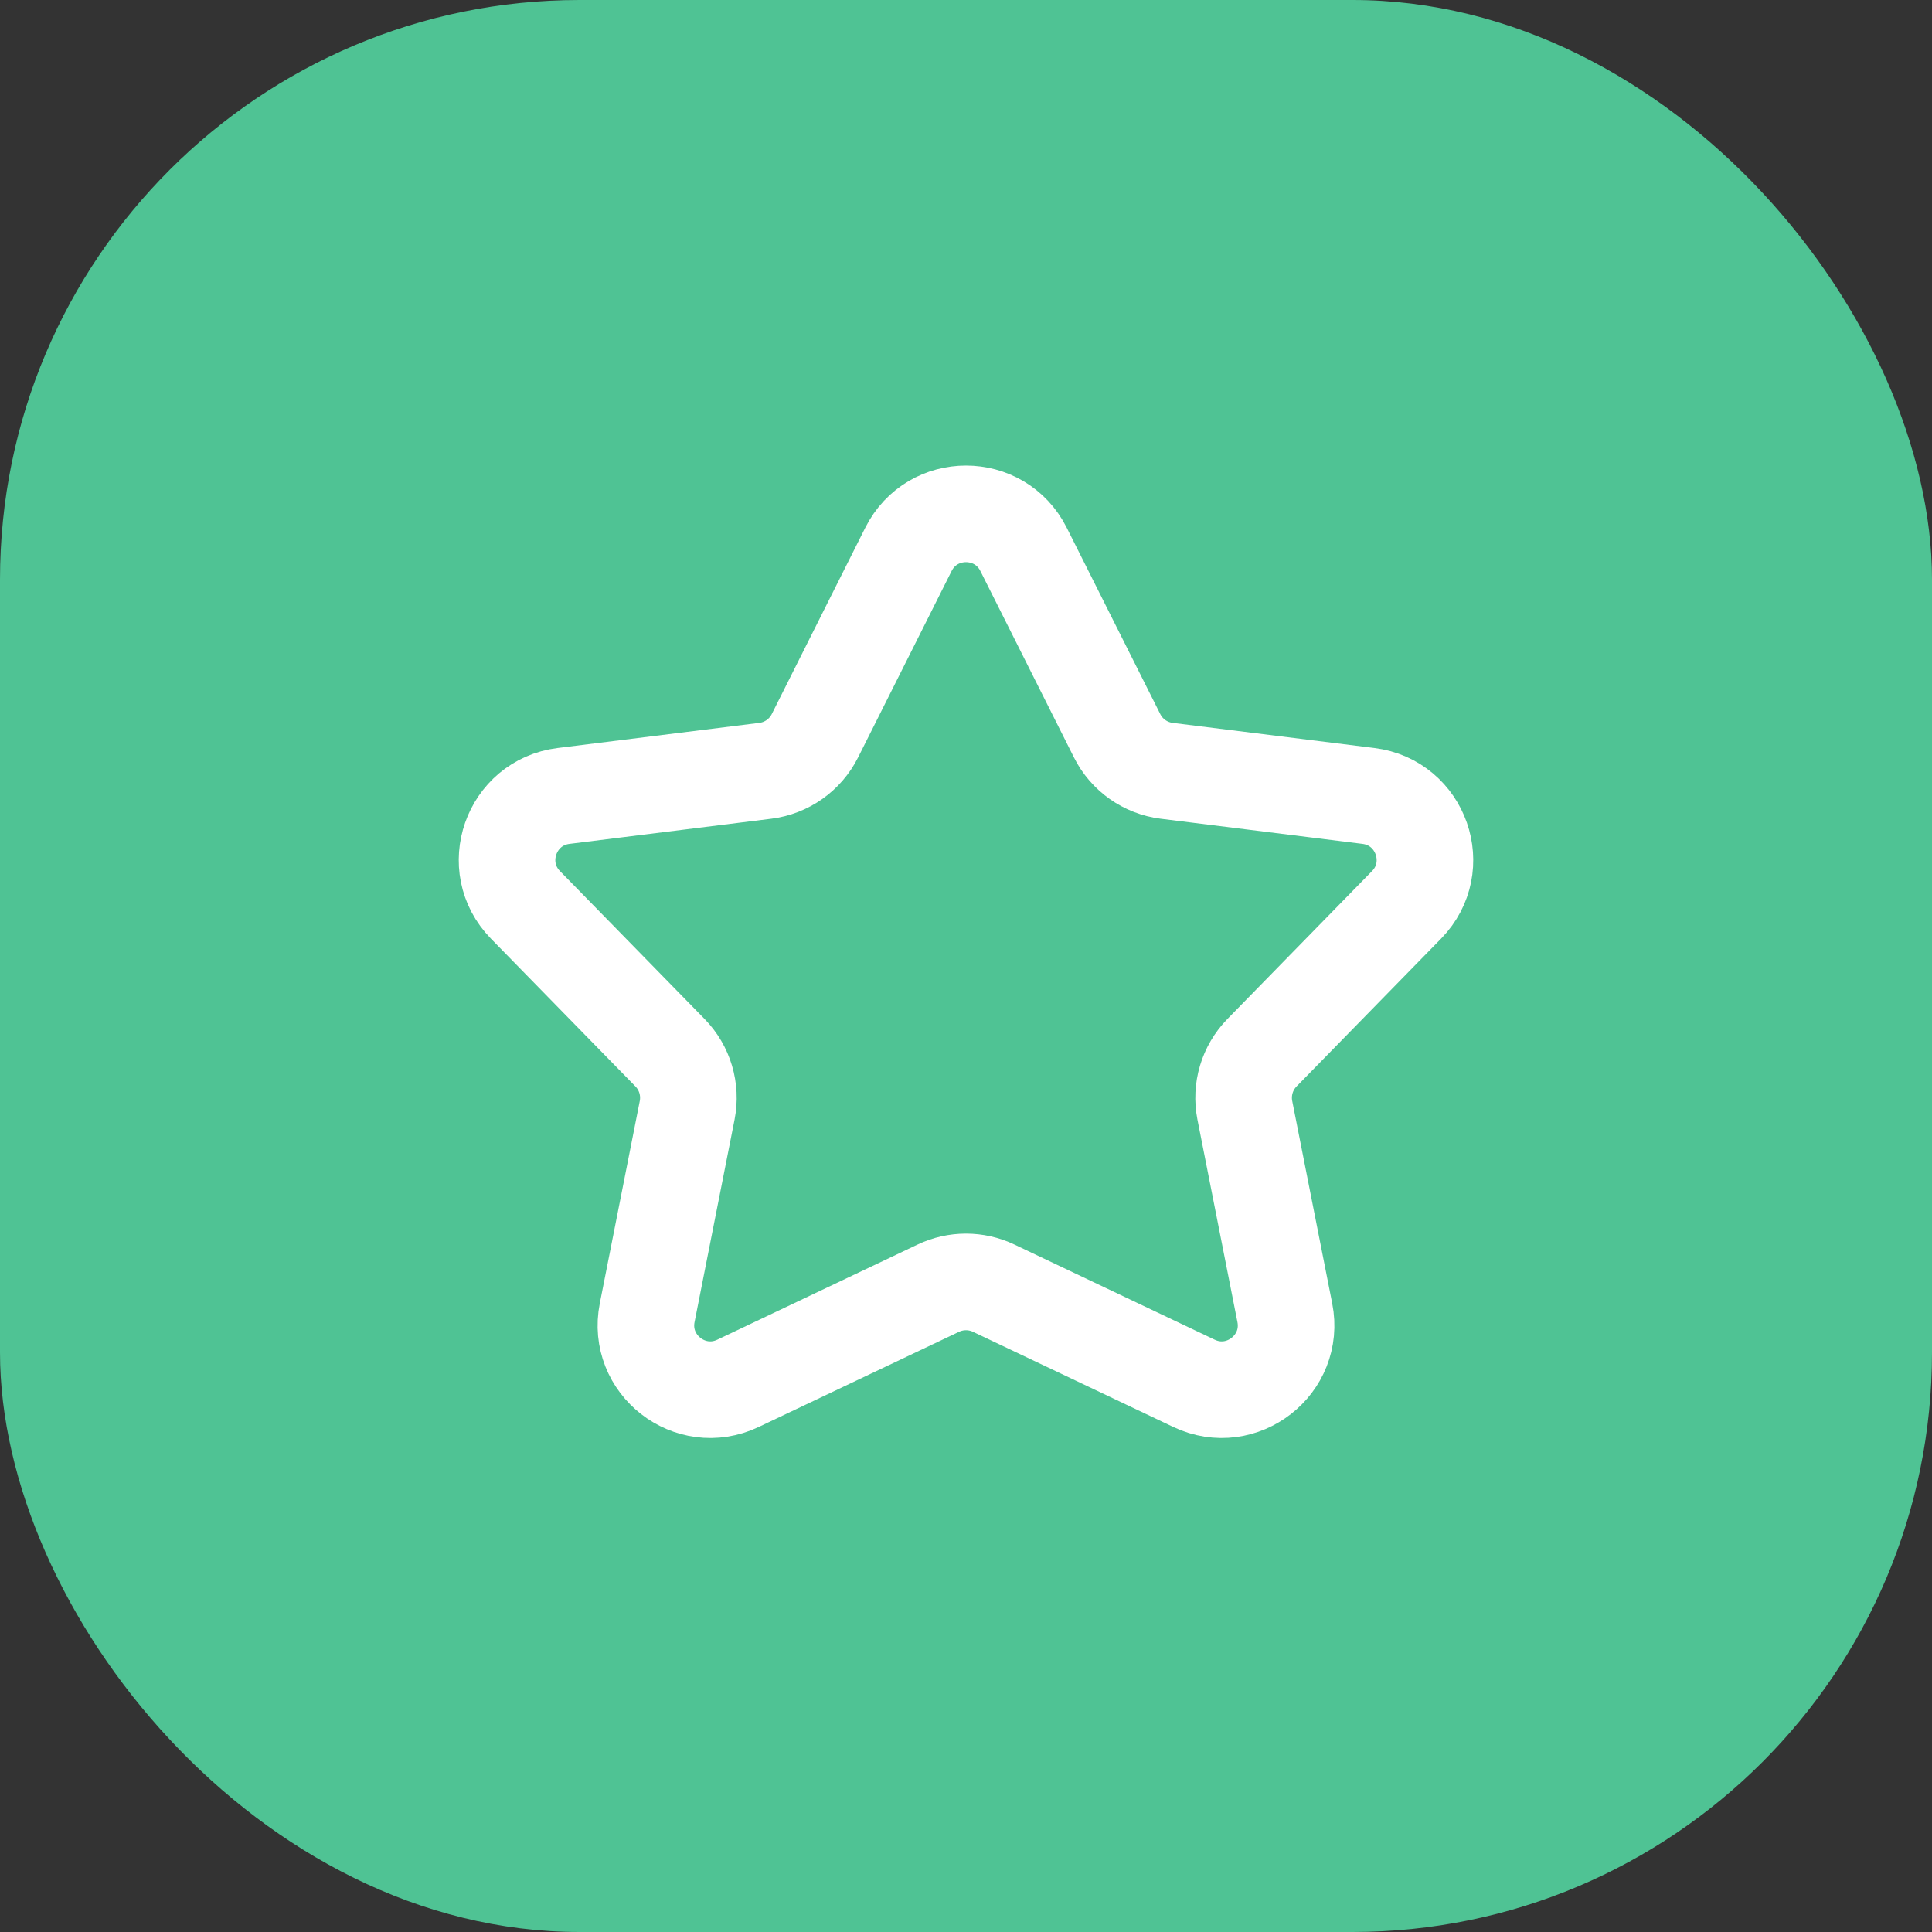 <svg width="60" height="60" viewBox="0 0 60 60" fill="none" xmlns="http://www.w3.org/2000/svg">
<rect x="0" y="0" width="60" height="60" fill="#333333" stroke="none"/>
<rect width="60" height="60" rx="18" fill="#4FC394"/>
<path fill-rule="evenodd" clip-rule="evenodd" d="M30.858 40.005C30.315 39.747 29.685 39.747 29.142 40.005L22.919 42.961C21.434 43.666 19.78 42.379 20.099 40.767L21.341 34.48C21.468 33.833 21.269 33.165 20.809 32.694L16.319 28.102C15.163 26.919 15.86 24.924 17.502 24.719L23.768 23.938C24.43 23.855 25.008 23.447 25.308 22.85L28.212 17.062C28.951 15.591 31.049 15.591 31.788 17.062L34.693 22.85C34.992 23.447 35.57 23.855 36.232 23.938L42.498 24.719C44.14 24.924 44.837 26.919 43.681 28.102L39.191 32.694C38.731 33.165 38.532 33.833 38.659 34.48L39.901 40.767C40.22 42.379 38.566 43.666 37.081 42.961L30.858 40.005Z" stroke="white" stroke-width="3" stroke-linecap="round" stroke-linejoin="round"/>
</svg>
